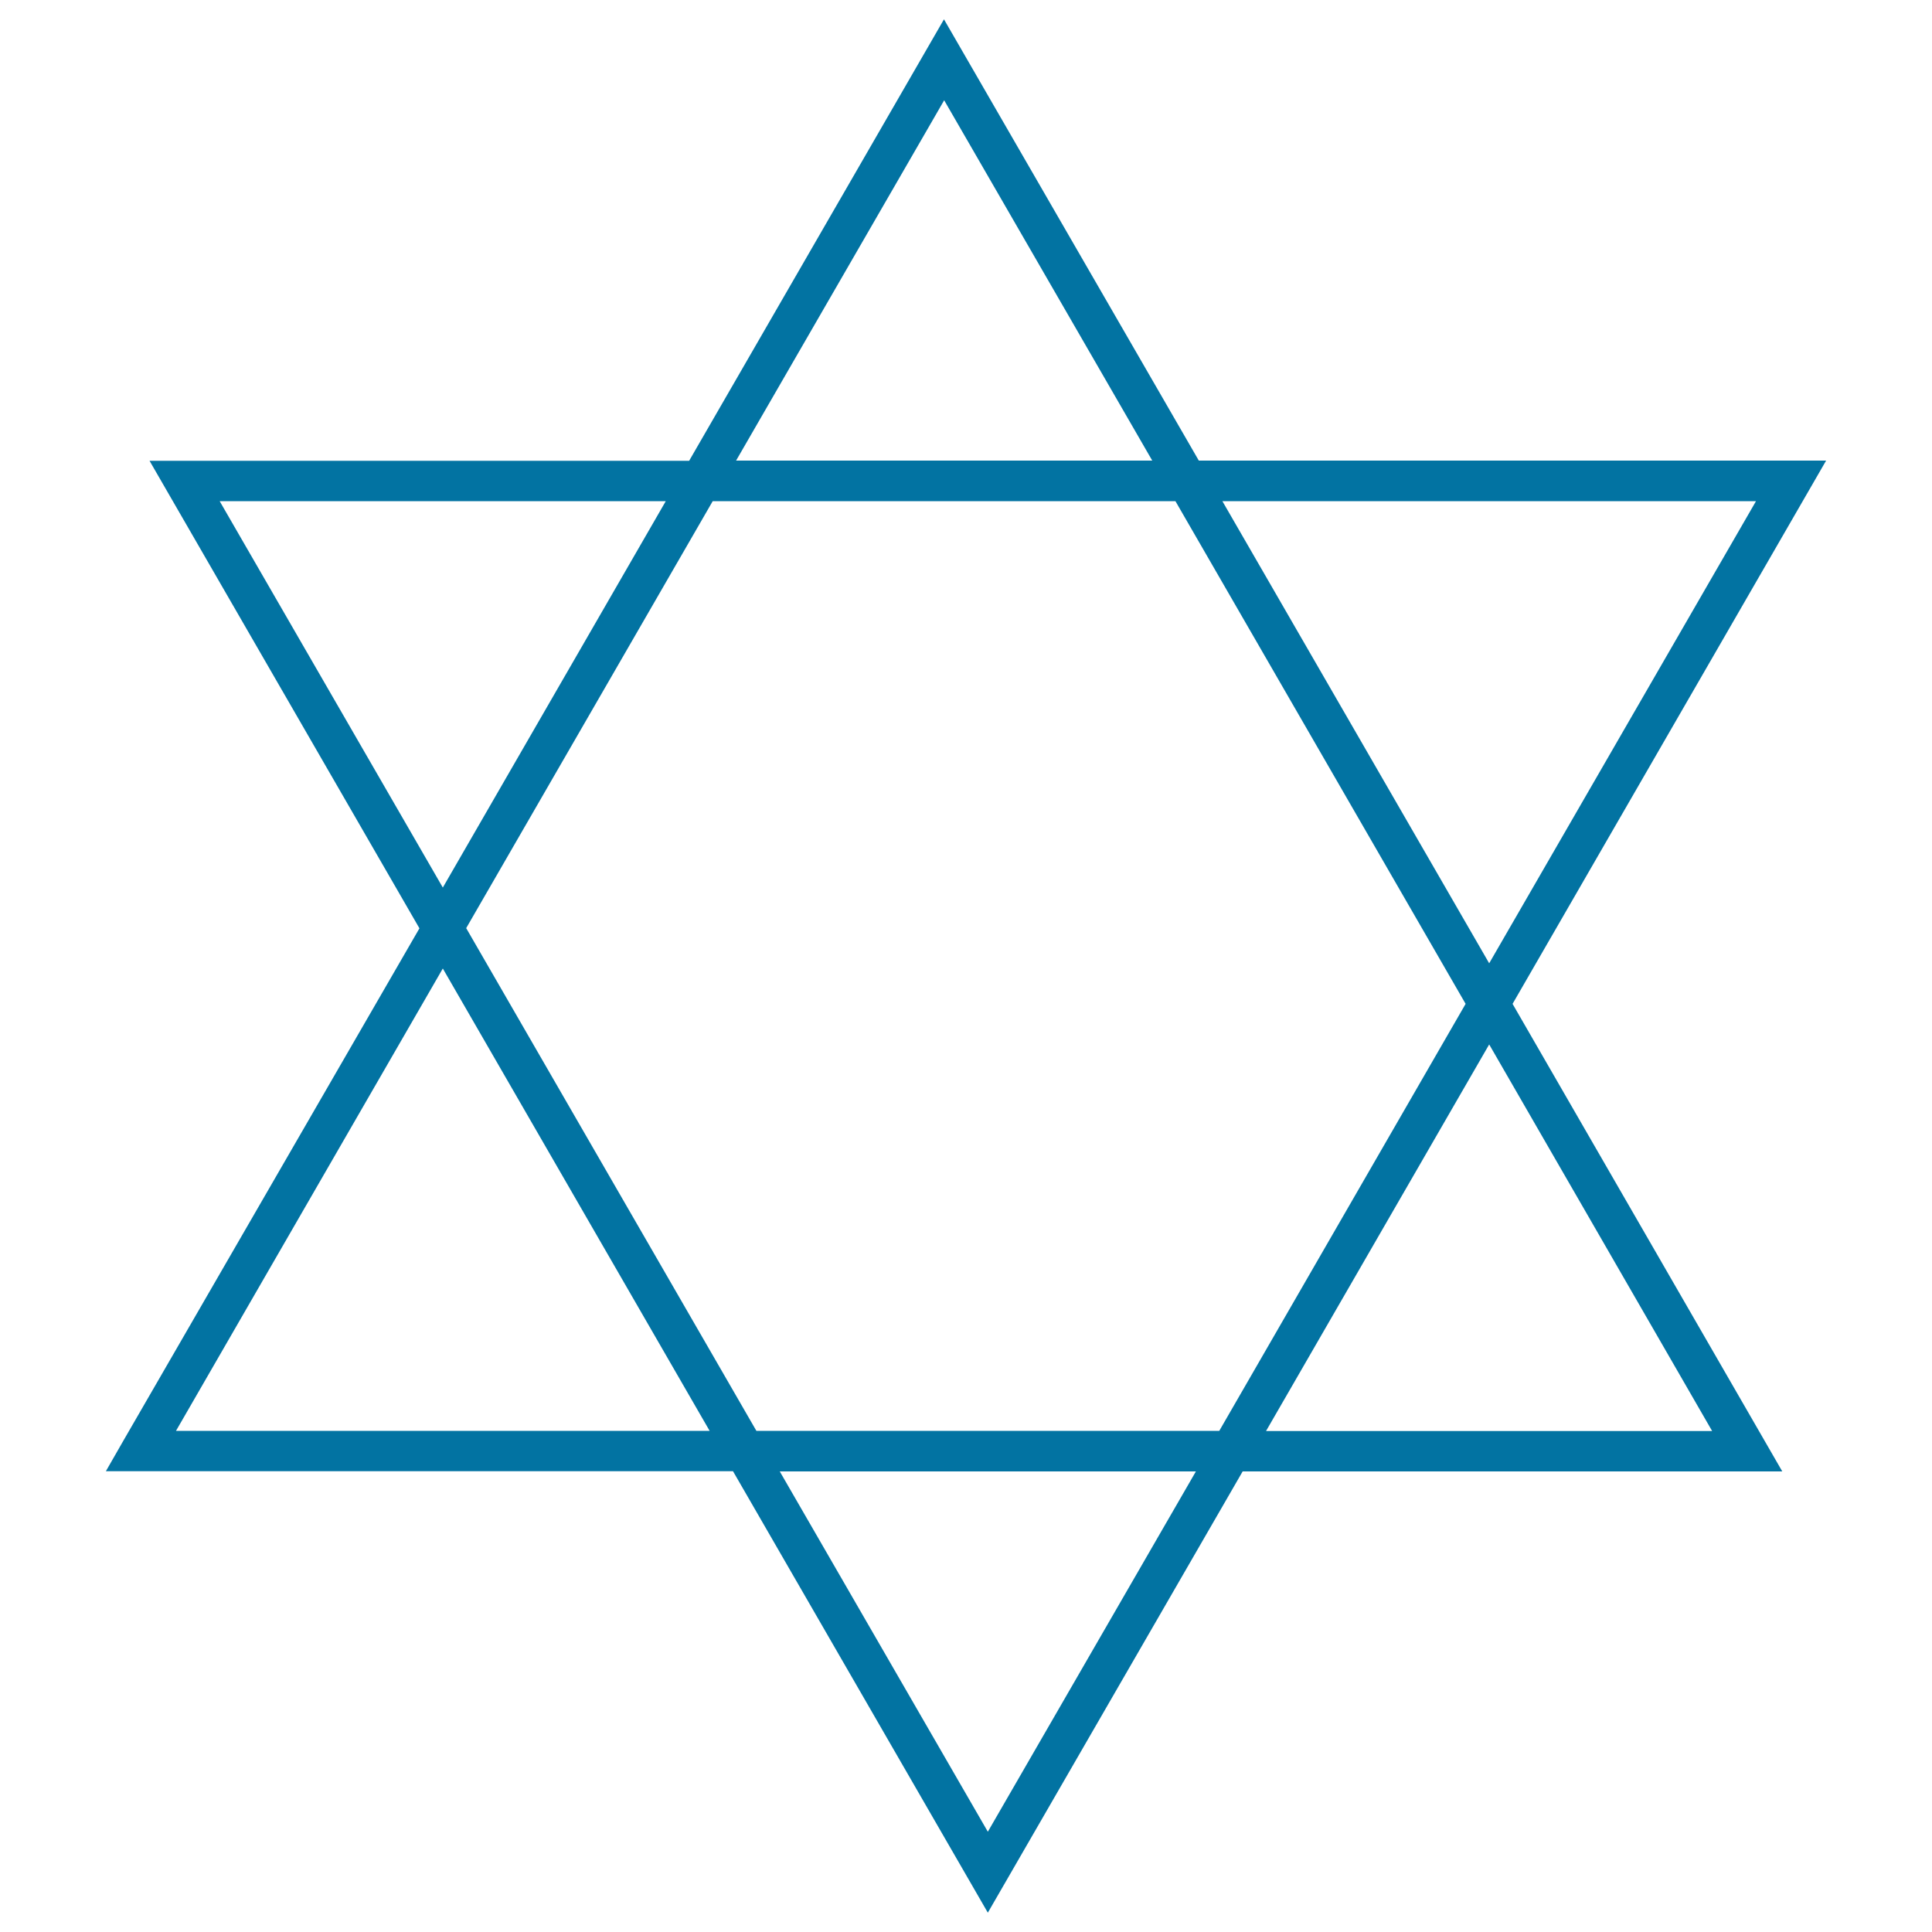 <svg xmlns="http://www.w3.org/2000/svg" viewBox="0 0 1000 1000" style="fill:#0273a2">
<title>Star Of David SVG icon</title>
<g><path d="M945.2,238.4H620.5L488.6,10L356.7,238.5H77.4l139.7,242L63.8,745.8l-9,15.7h324.6L511.3,990l131.9-228.4h279.3l-139.6-242L945.2,238.4z M770.8,540.6l115.4,200.1H655.3L770.8,540.6z M632.7,259.4h276.2L770.8,498.6L632.7,259.4z M758.6,519.6l-127.5,221H391.5L241.3,480.4l127.6-221h239.5L758.6,519.6z M381,238.4L488.7,51.9l107.7,186.5L381,238.4L381,238.4z M229.2,459.4l-115.5-200h230.9L229.2,459.4z M367.3,740.6H91.1l138.1-239.3L367.3,740.6z M619,761.6L511.3,948.1L403.6,761.6H619z"/></g>
</svg>